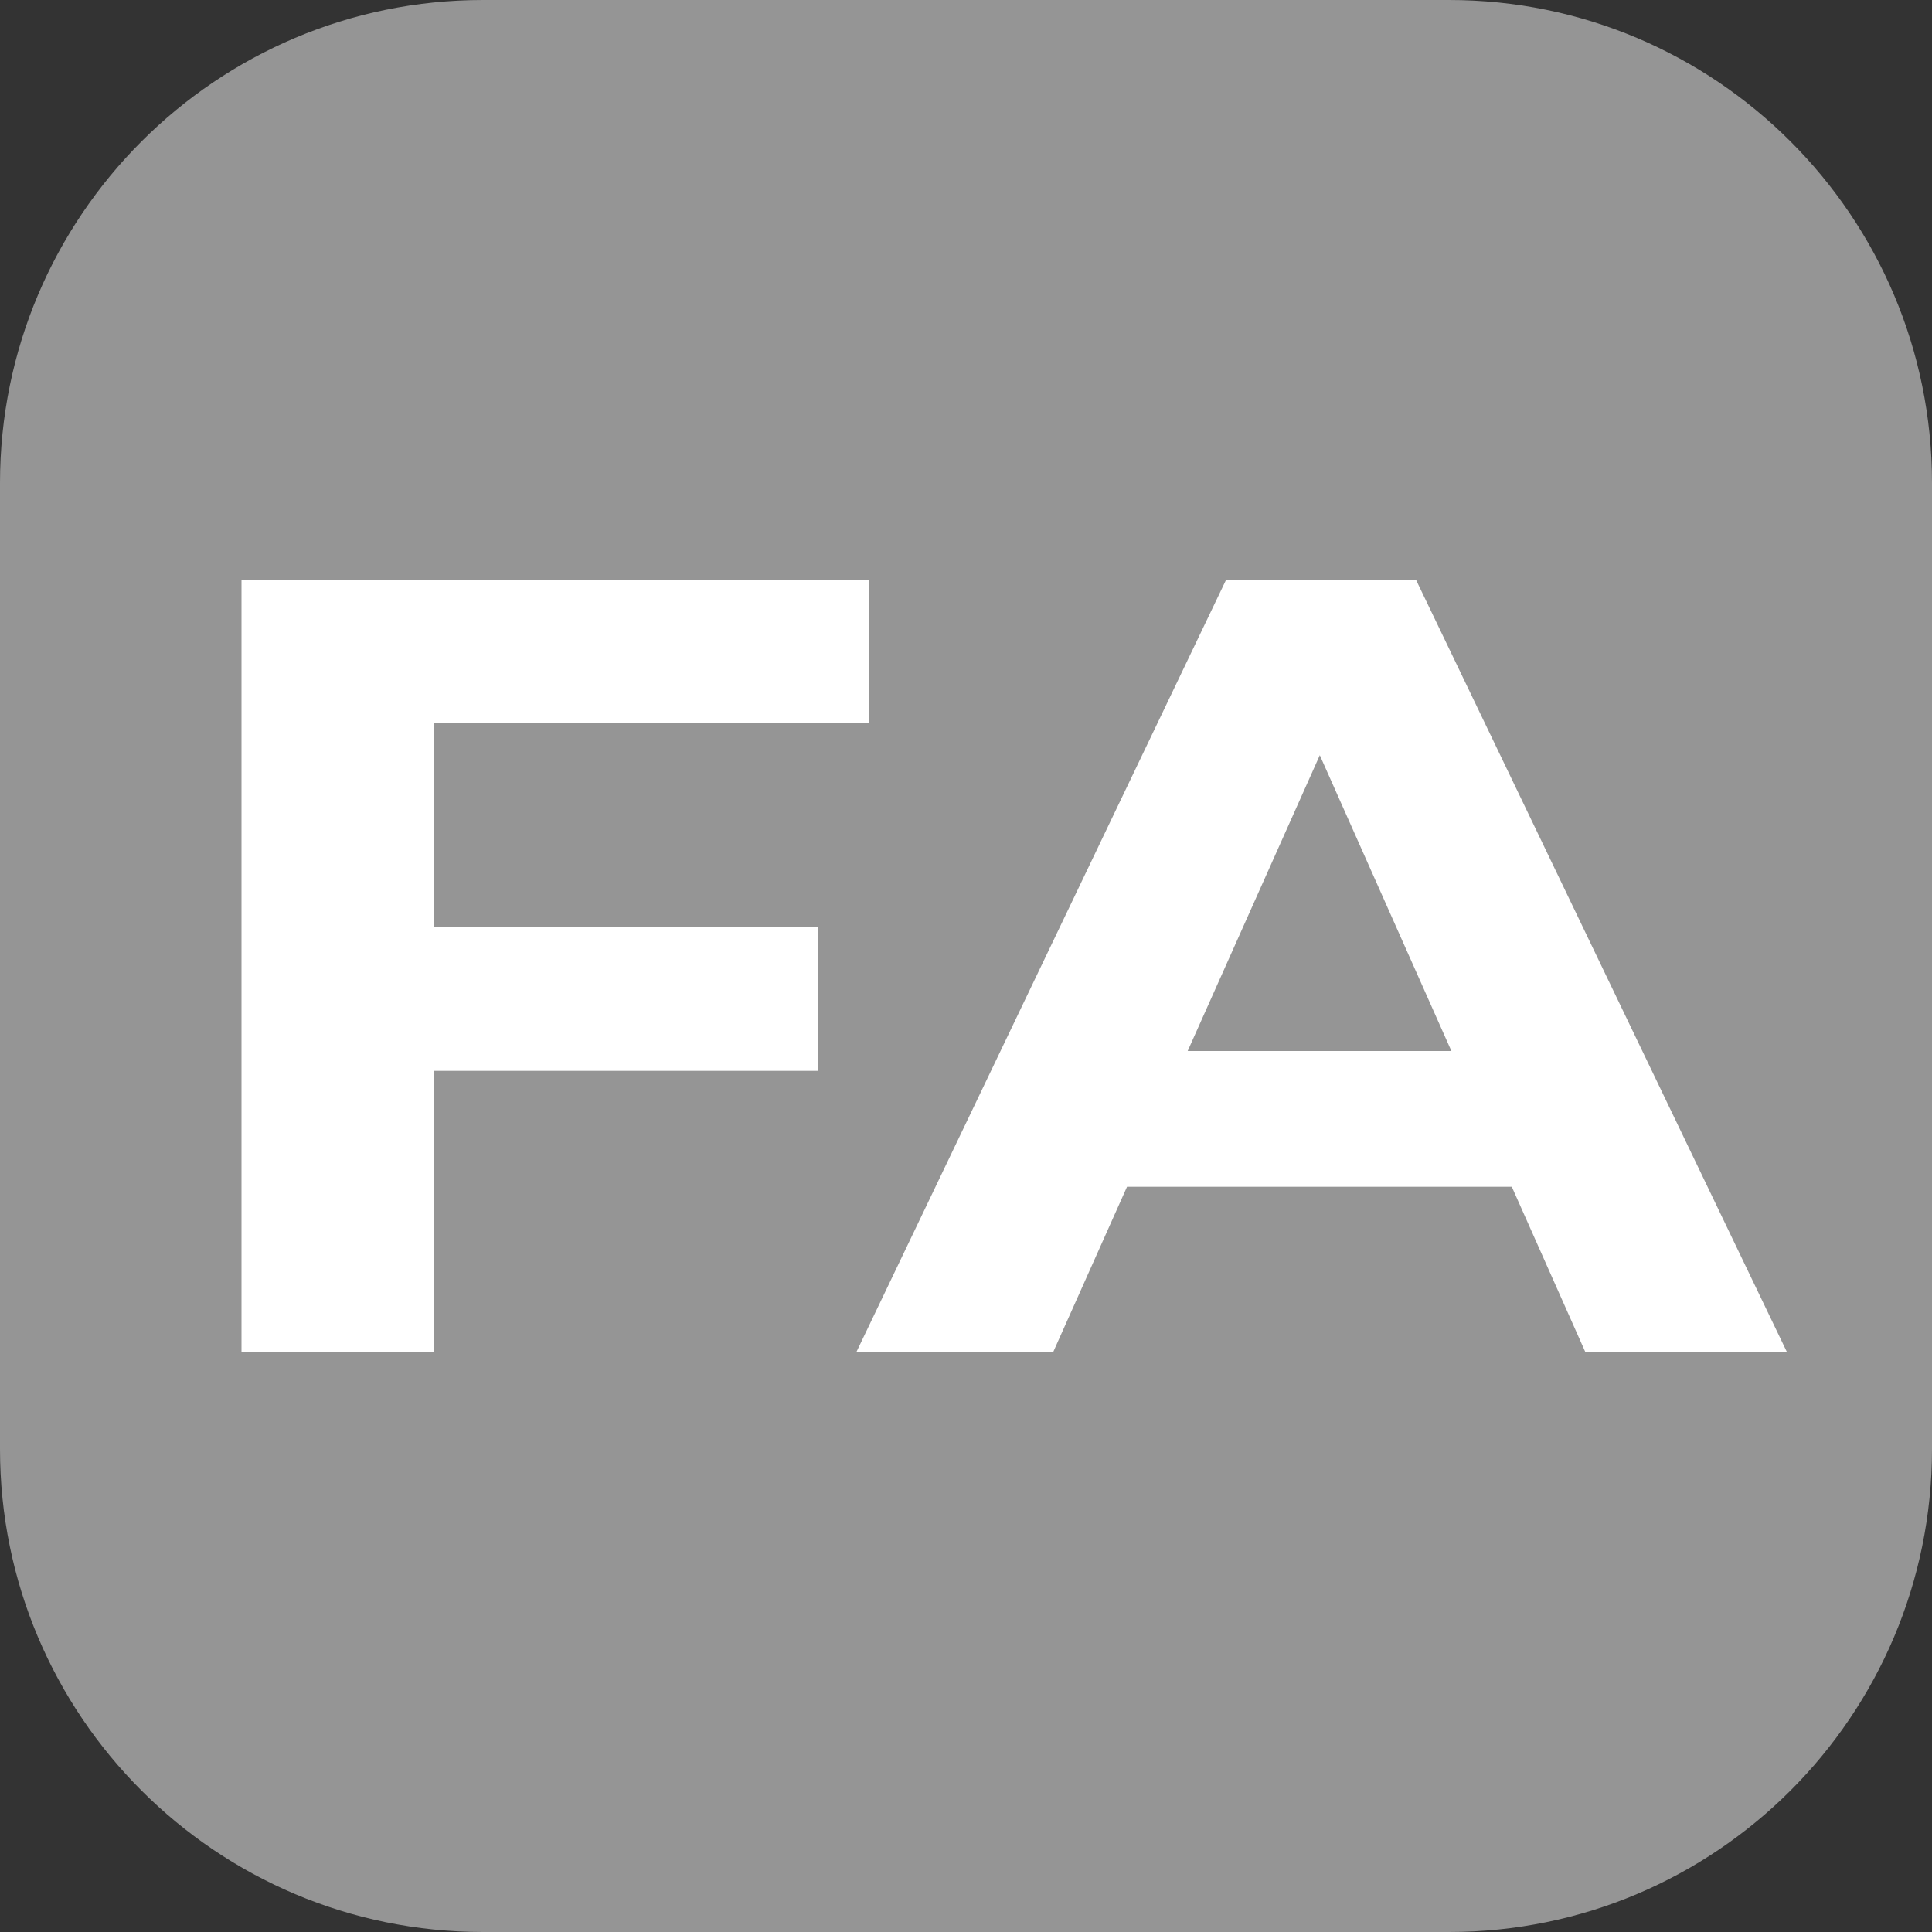 <svg xmlns="http://www.w3.org/2000/svg" width="40" height="40" fill="none" viewBox="0 0 40 40"><rect x="0" y="0" width="40" height="40" fill="#333333" stroke="none"/><path fill="#959595" d="M30 0H10C4.477 0 0 4.477 0 10v20c0 5.523 4.477 10 10 10h20c5.523 0 10-4.477 10-10V10c0-5.523-4.477-10-10-10Z"/><path fill="#fff" d="M8.683 19.2h8.25v2.971h-8.25V19.2Zm.294 8.8H5V12h12.988v2.971h-9.01V28ZM17.727 28l7.66-16h3.928L37 28h-4.174l-6.285-14.126h1.571L21.802 28h-4.075Zm3.83-3.429 1.056-2.811h8.838l1.08 2.811H21.558Z"/></svg>